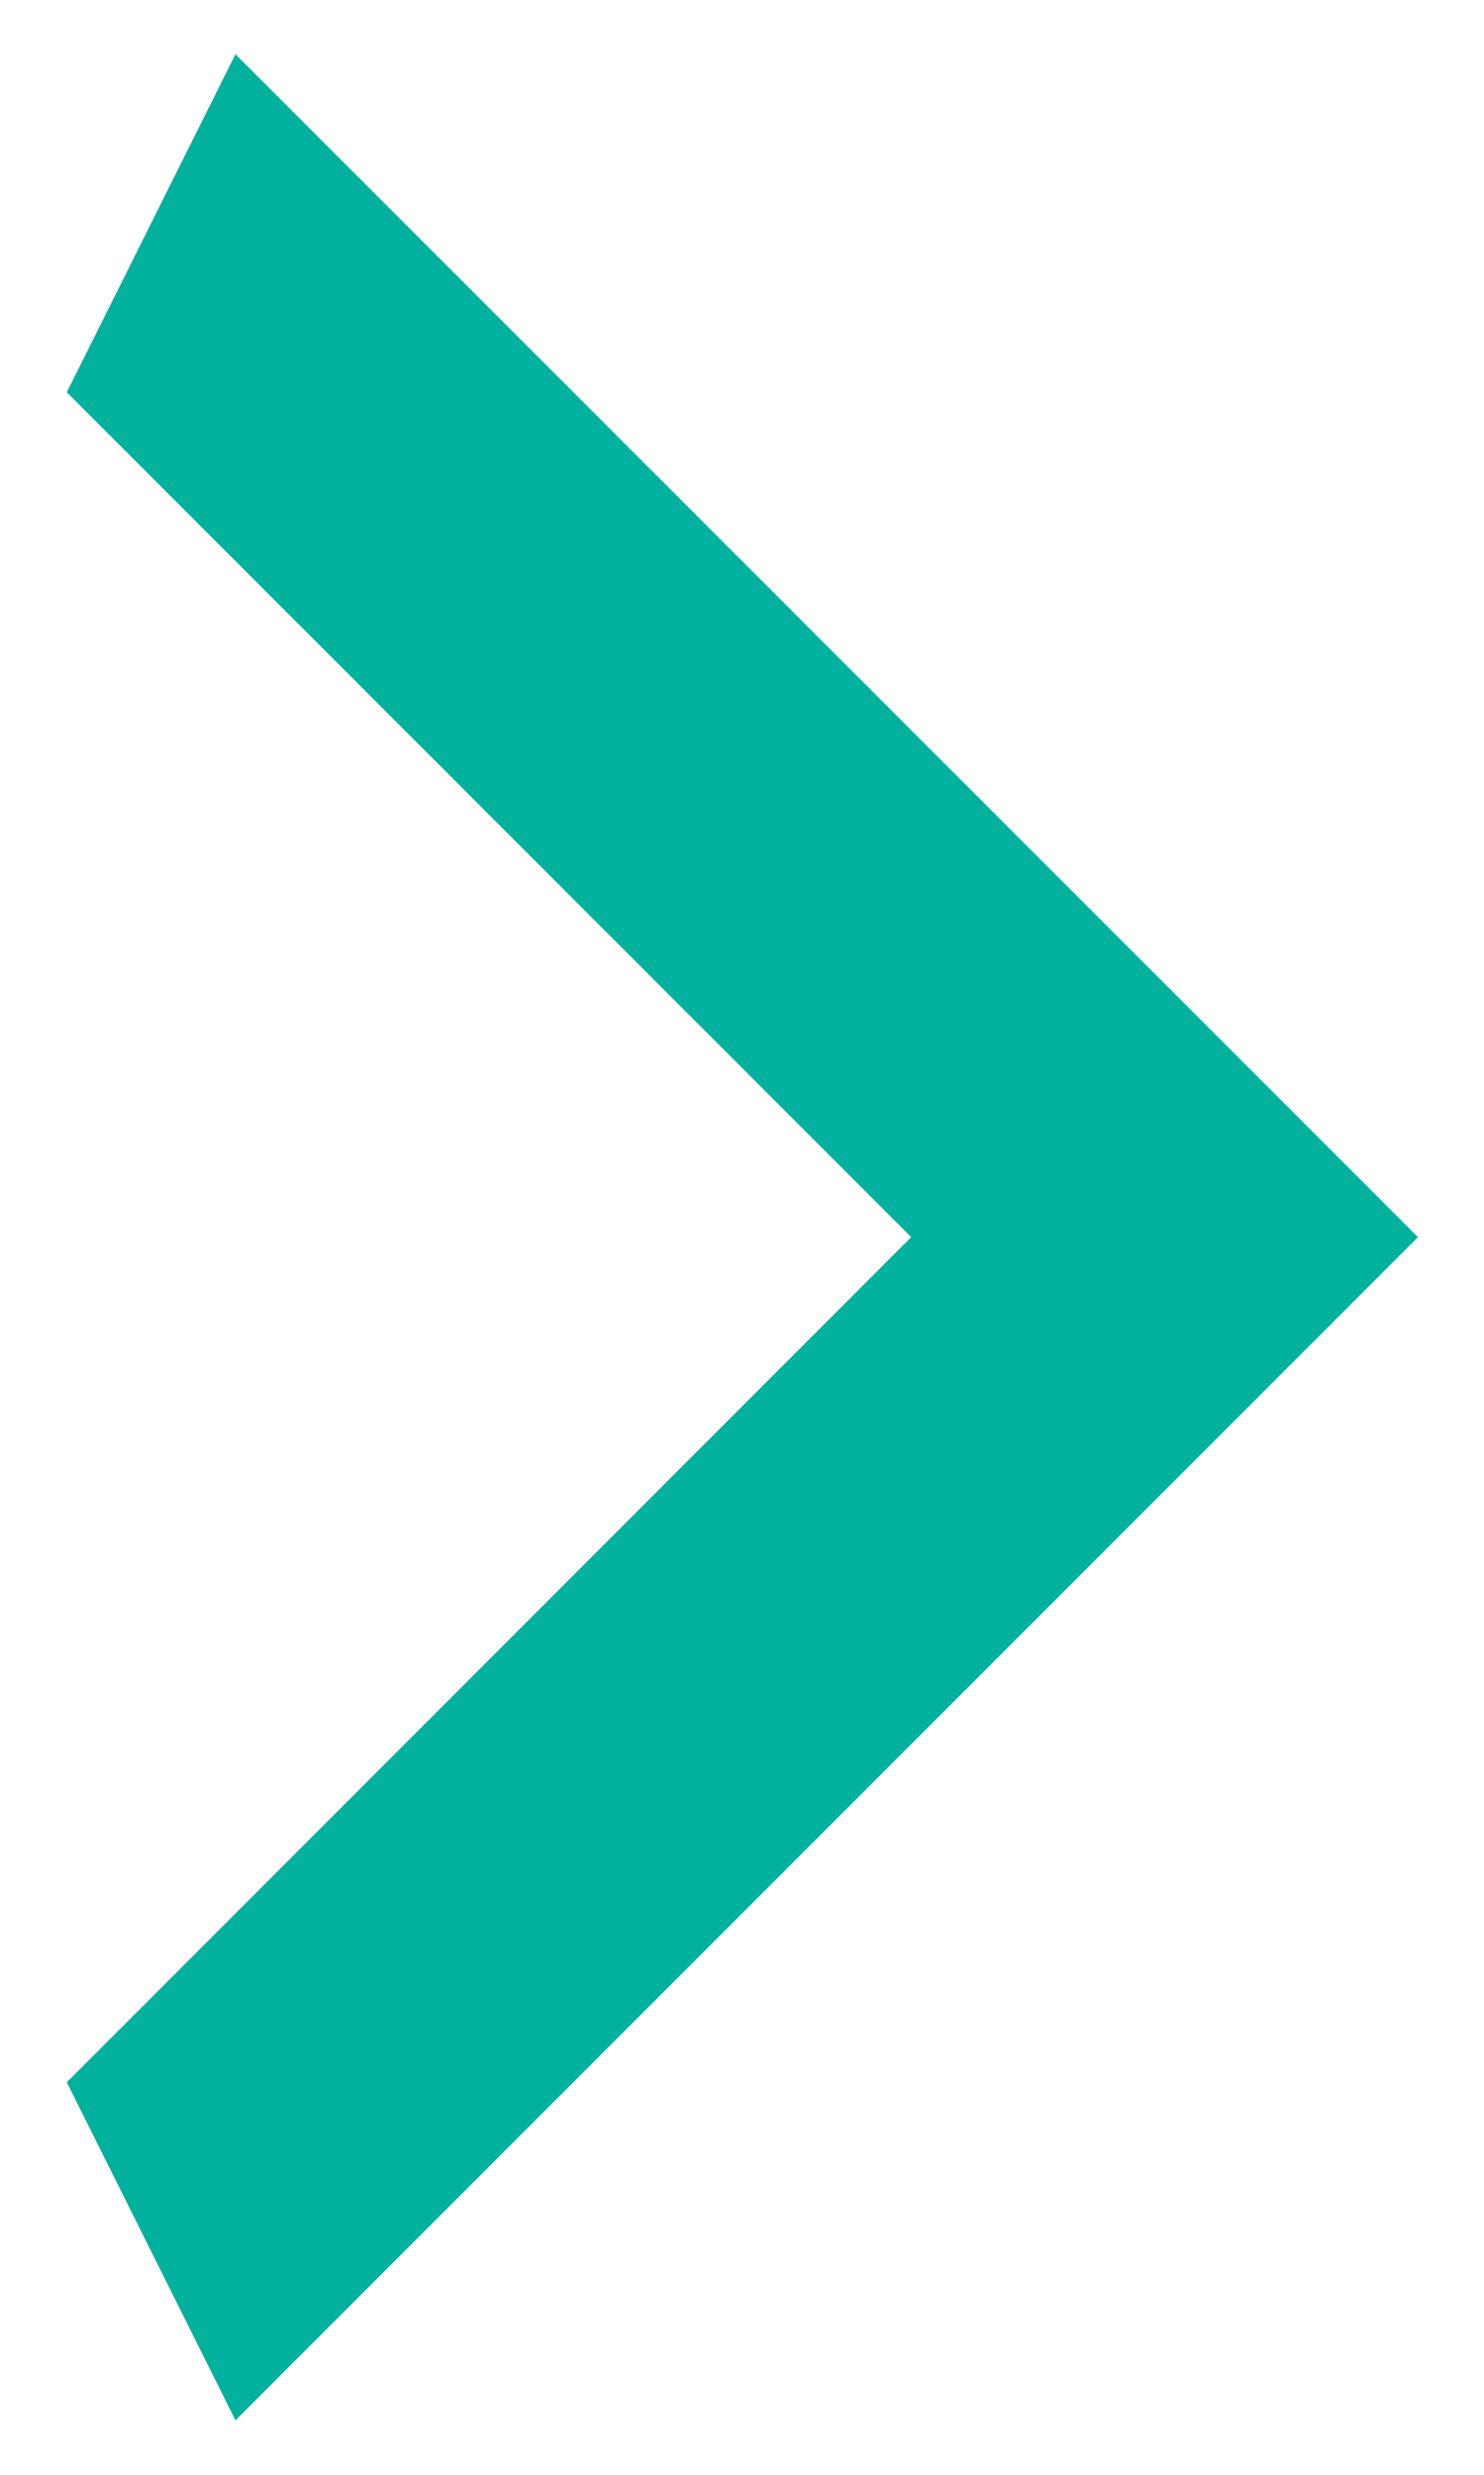 <svg width="6" height="10" viewBox="0 0 6 10" fill="none" xmlns="http://www.w3.org/2000/svg">
<path d="M0.27 8.414L3.684 4.999L0.27 1.585L0.952 0.219L5.733 4.999L0.952 9.78L0.27 8.414Z" fill="#00B19D"/>
</svg>
